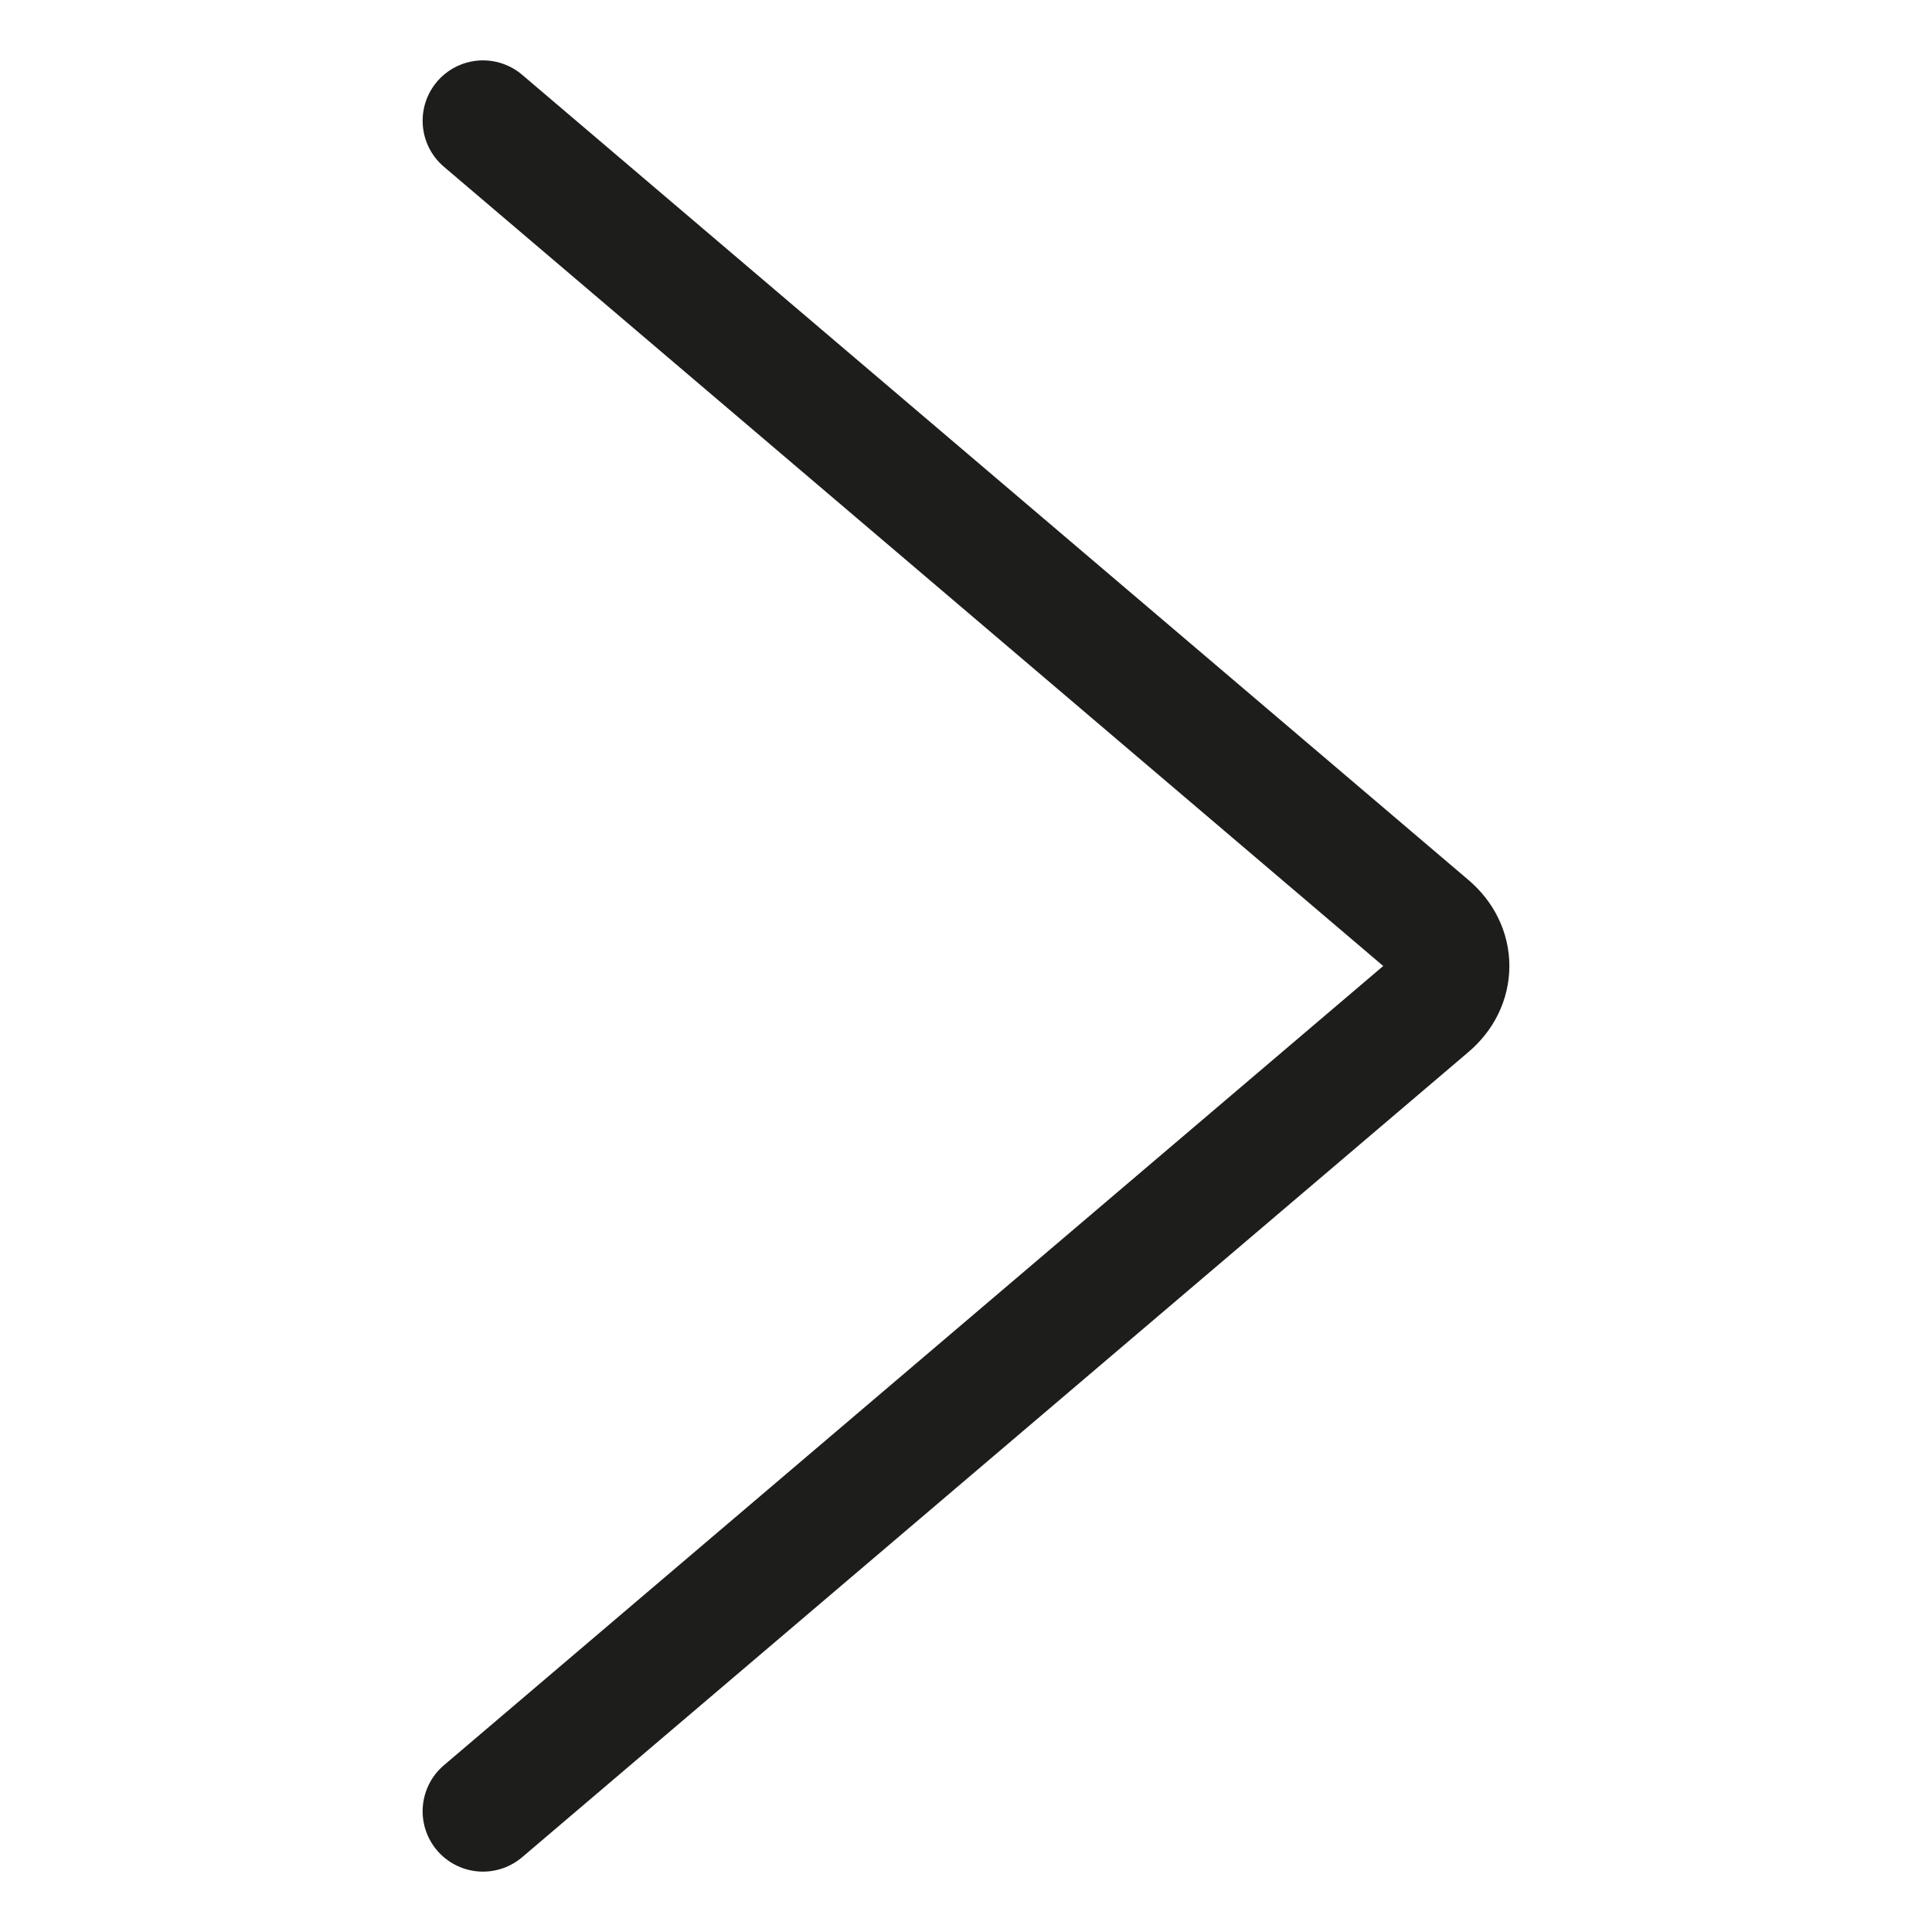 <?xml version="1.0" encoding="UTF-8"?>
<svg width="16px" height="16px" viewBox="0 0 16 16" version="1.1" xmlns="http://www.w3.org/2000/svg" xmlns:xlink="http://www.w3.org/1999/xlink">
    <title>F4B797EB-A591-4F2F-92EE-5E2C582C41F5</title>
    <g id="Page-1" stroke="none" stroke-width="1" fill="none" fill-rule="evenodd" stroke-linecap="round" stroke-linejoin="round">
        <g id="Menu_Ads_mobile" transform="translate(-342, -212)" stroke="#1D1D1B">
            <g id="Menu-pdt" transform="translate(0, 103)">
                <g id="icon/16px/chevron-right" transform="translate(342, 109)">
                    <path d="M4,1 L11.839,7.67 C11.89,7.714 11.931,7.765 11.958,7.821 C11.986,7.878 12,7.939 12,8 C12,8.061 11.986,8.122 11.958,8.179 C11.931,8.235 11.89,8.286 11.839,8.33 L4,15" id="Path"></path>
                </g>
            </g>
        </g>
    </g>
</svg>